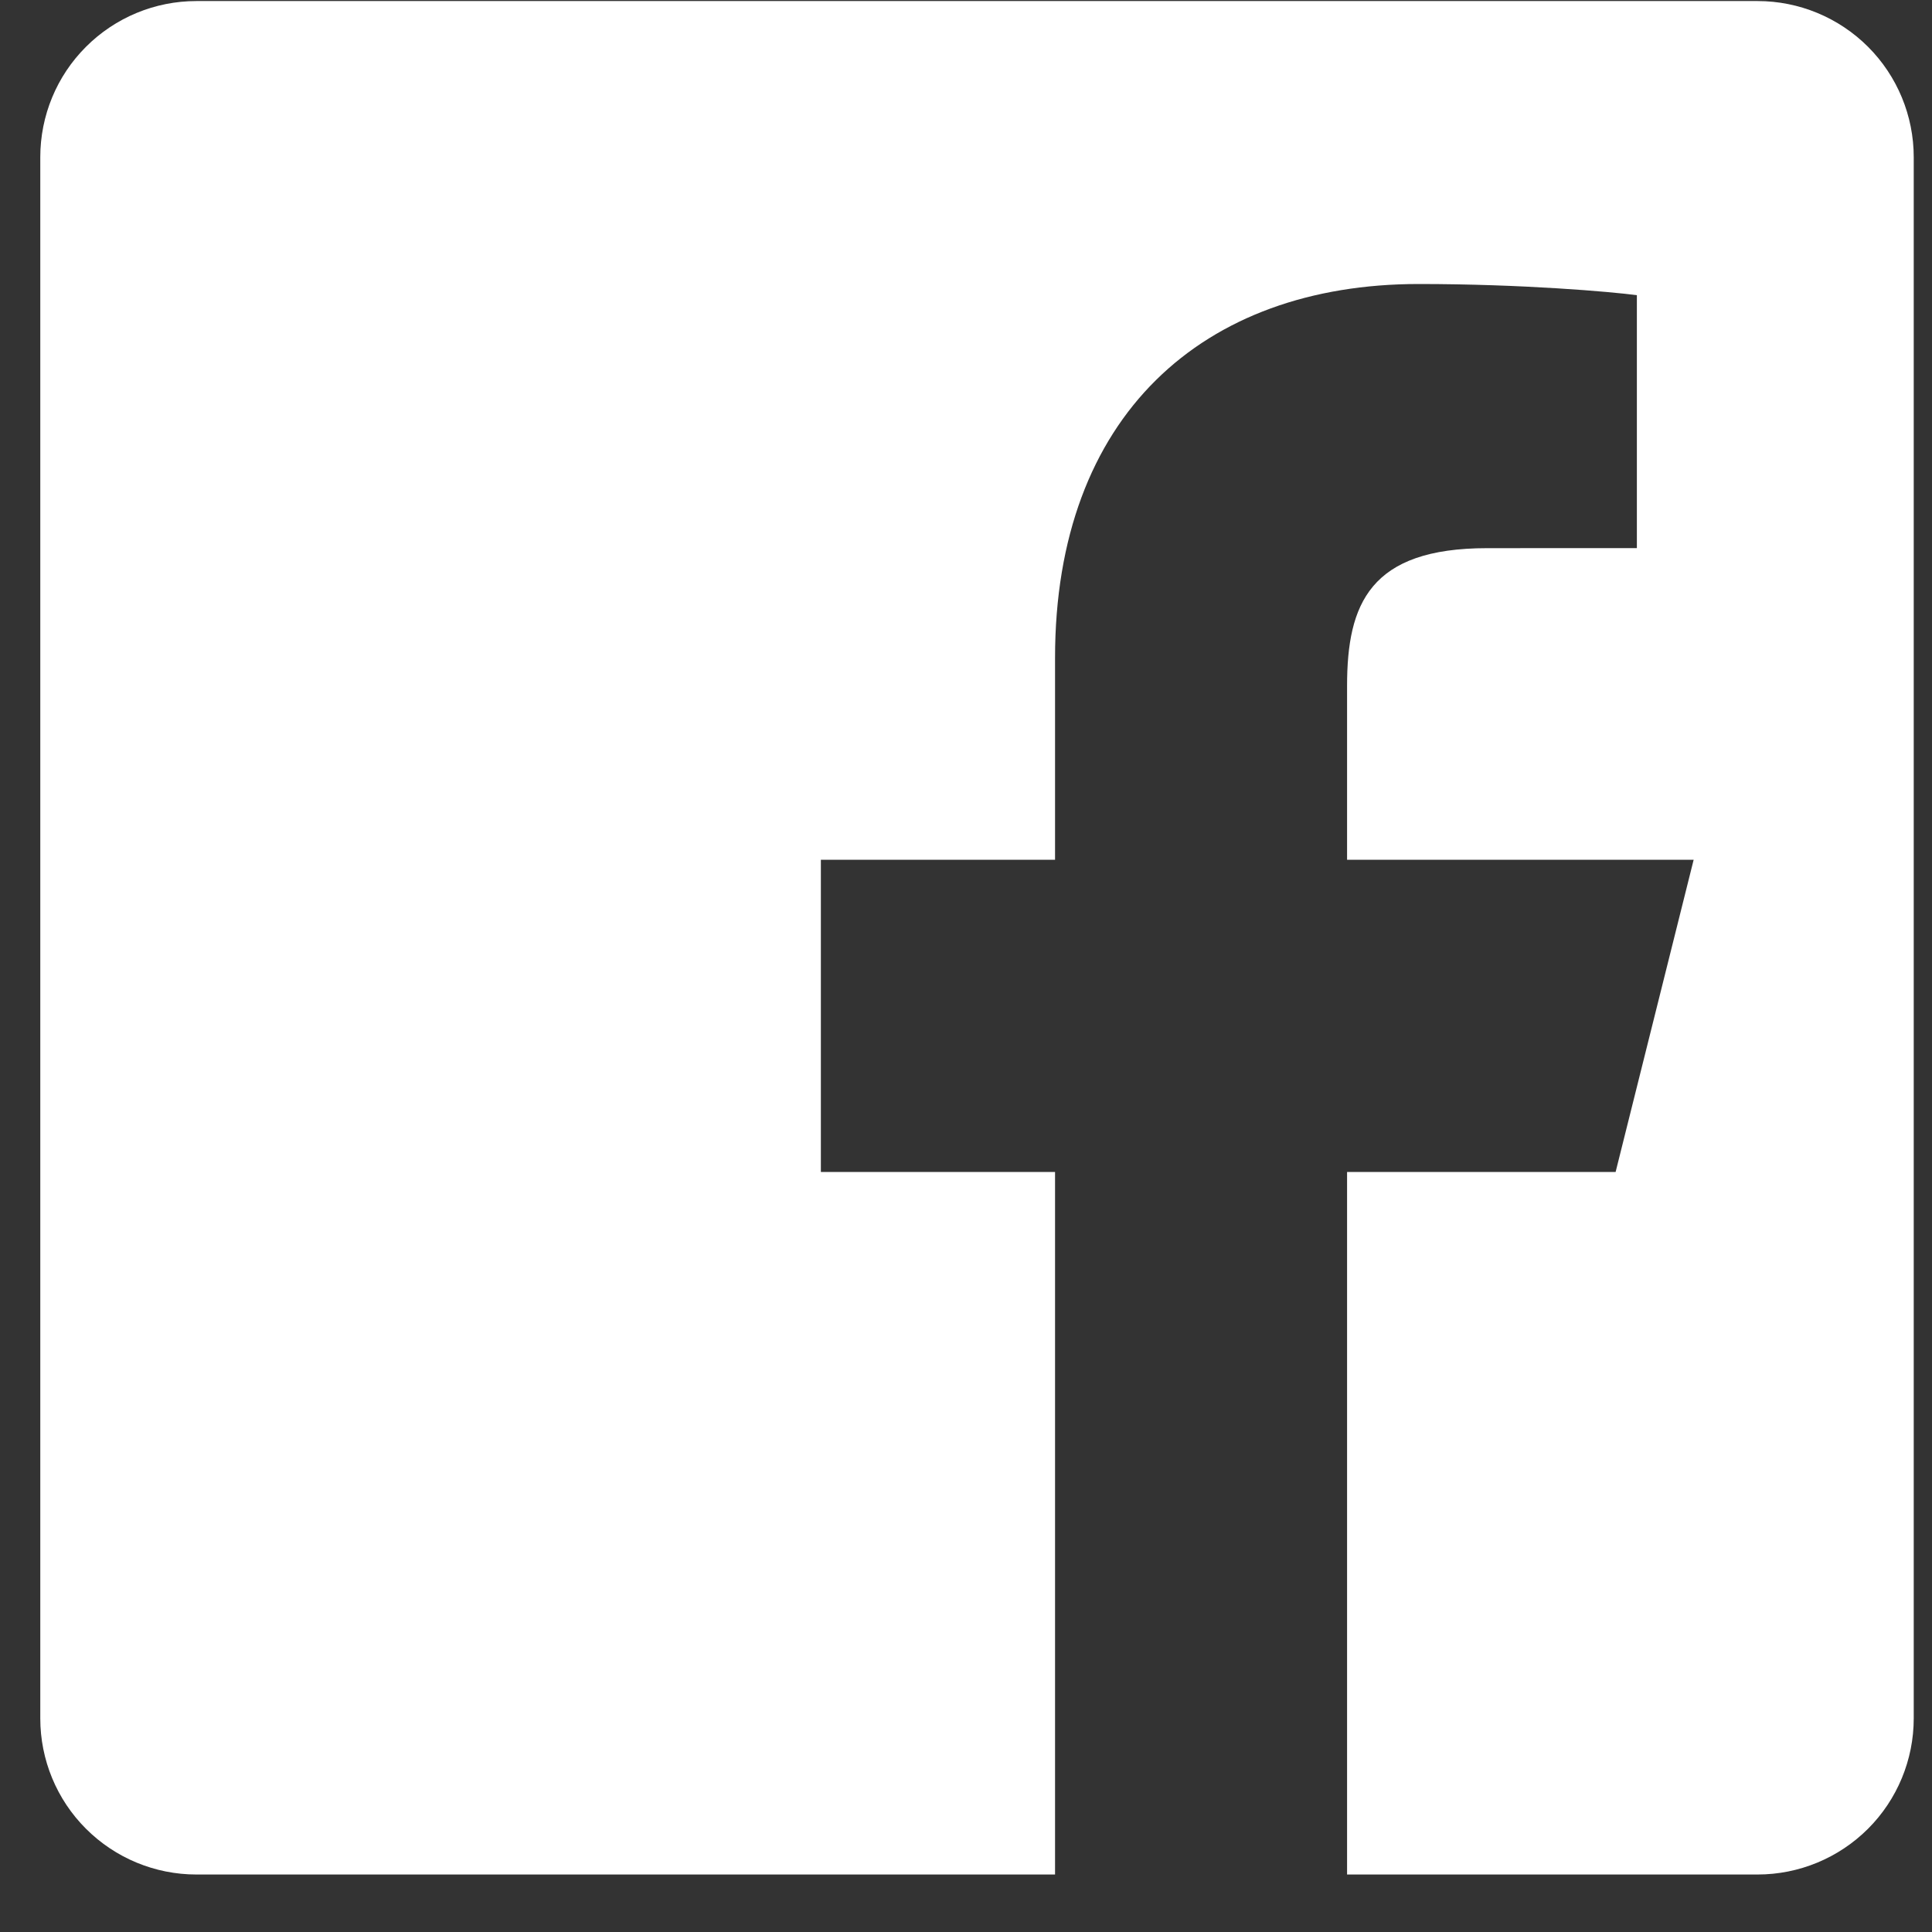 <svg width="33" height="33" viewBox="0 0 33 33" fill="none" xmlns="http://www.w3.org/2000/svg">
<rect x="0" y="0" width="33" height="33" fill="#333333" stroke="none"/>
<g clip-path="url(#clip0_9_910)">
<path d="M30.021 0.018H3.354C2.647 0.018 1.969 0.299 1.469 0.799C0.968 1.299 0.688 1.977 0.688 2.685L0.688 29.351C0.688 30.059 0.968 30.737 1.469 31.237C1.969 31.737 2.647 32.018 3.354 32.018H18.021V20.018H14.021V14.685H18.021V11.235C18.021 7.102 20.545 4.851 24.233 4.851C26 4.851 27.517 4.983 27.959 5.042V9.362L25.402 9.363C23.397 9.363 23.009 10.317 23.009 11.714V14.685H28.929L27.596 20.018H23.009V32.018H30.021C30.728 32.018 31.406 31.737 31.907 31.237C32.407 30.737 32.688 30.059 32.688 29.351V2.685C32.688 1.977 32.407 1.299 31.907 0.799C31.406 0.299 30.728 0.018 30.021 0.018Z" fill="white"/>
</g>
<defs>
<clipPath id="clip0_9_910">
<rect width="32" height="32" fill="white" transform="translate(0.688 0.018)"/>
</clipPath>
</defs>
</svg>

